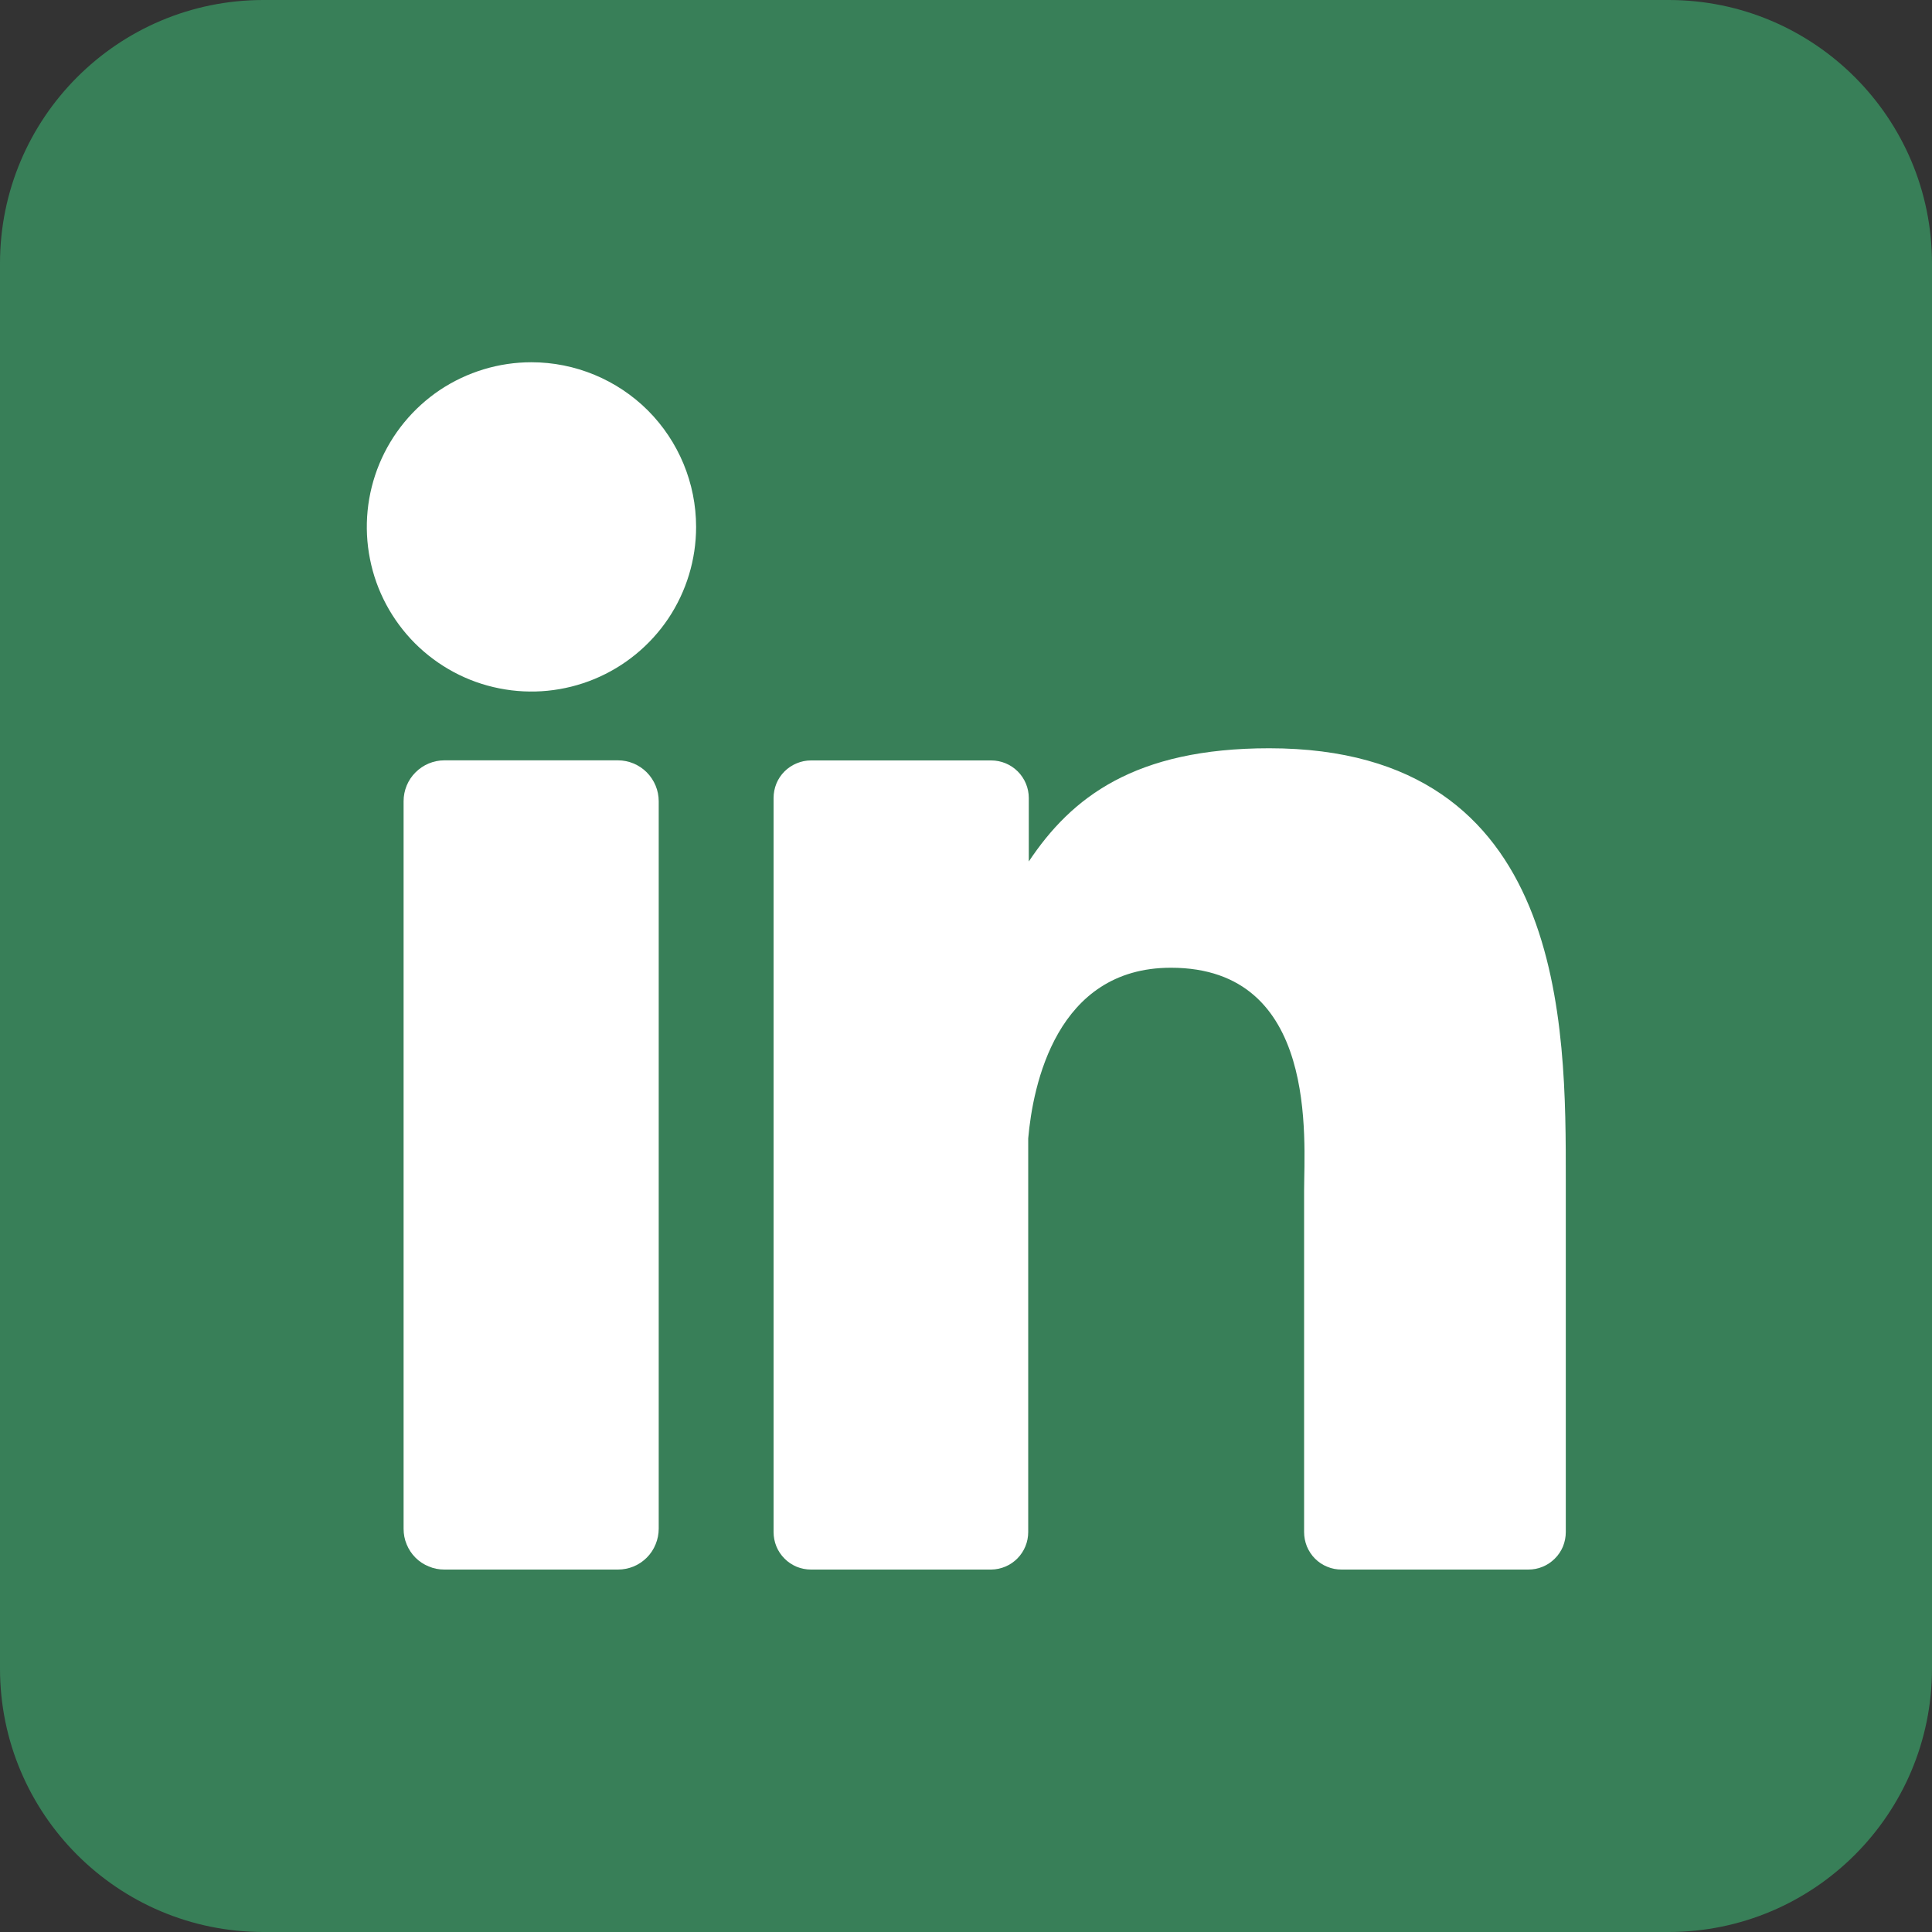 <svg width="20" height="20" viewBox="0 0 20 20" fill="none" xmlns="http://www.w3.org/2000/svg">
<rect x="0" y="0" width="20" height="20" fill="#333333" stroke="none"/>
<path d="M17.273 0H2.727C1.221 0 0 1.221 0 2.727V17.273C0 18.779 1.221 20 2.727 20H17.273C18.779 20 20 18.779 20 17.273V2.727C20 1.221 18.779 0 17.273 0Z" fill="#387F58"/>
<path d="M7.206 5.455C7.206 5.792 7.106 6.121 6.919 6.402C6.731 6.682 6.465 6.9 6.154 7.029C5.842 7.158 5.5 7.192 5.169 7.126C4.838 7.061 4.535 6.898 4.296 6.66C4.058 6.421 3.895 6.118 3.83 5.787C3.764 5.456 3.798 5.114 3.927 4.802C4.056 4.491 4.274 4.225 4.554 4.037C4.835 3.85 5.164 3.75 5.501 3.75C5.953 3.75 6.387 3.93 6.707 4.249C7.026 4.569 7.206 5.002 7.206 5.455Z" fill="white"/>
<path d="M6.819 8.294V15.825C6.819 15.88 6.808 15.935 6.787 15.986C6.766 16.038 6.735 16.085 6.696 16.124C6.657 16.163 6.61 16.195 6.559 16.216C6.508 16.237 6.453 16.248 6.397 16.248H4.6C4.545 16.248 4.49 16.238 4.439 16.216C4.387 16.195 4.34 16.164 4.301 16.125C4.262 16.086 4.231 16.039 4.21 15.988C4.188 15.936 4.178 15.881 4.178 15.826V8.294C4.178 8.182 4.222 8.074 4.302 7.995C4.381 7.916 4.488 7.871 4.6 7.871H6.397C6.509 7.871 6.616 7.916 6.695 7.995C6.774 8.075 6.819 8.182 6.819 8.294Z" fill="white"/>
<path d="M16.209 12.214V15.86C16.209 15.911 16.199 15.961 16.18 16.009C16.16 16.056 16.132 16.099 16.095 16.135C16.059 16.171 16.016 16.2 15.969 16.219C15.922 16.239 15.871 16.248 15.82 16.248H13.889C13.837 16.248 13.787 16.239 13.74 16.219C13.692 16.2 13.649 16.171 13.613 16.135C13.577 16.099 13.549 16.056 13.529 16.009C13.51 15.961 13.5 15.911 13.5 15.86V12.327C13.5 11.8 13.654 10.018 12.121 10.018C10.934 10.018 10.692 11.237 10.644 11.785V15.86C10.644 15.962 10.604 16.06 10.532 16.133C10.461 16.205 10.363 16.247 10.261 16.248H8.395C8.344 16.248 8.294 16.238 8.247 16.219C8.2 16.199 8.157 16.171 8.121 16.134C8.085 16.098 8.056 16.055 8.037 16.008C8.018 15.961 8.008 15.911 8.008 15.86V8.261C8.008 8.21 8.018 8.159 8.037 8.112C8.056 8.065 8.085 8.022 8.121 7.986C8.157 7.95 8.2 7.921 8.247 7.902C8.294 7.882 8.344 7.872 8.395 7.872H10.261C10.364 7.872 10.463 7.913 10.536 7.986C10.609 8.059 10.65 8.158 10.65 8.261V8.918C11.091 8.256 11.744 7.746 13.139 7.746C16.227 7.746 16.209 10.63 16.209 12.214Z" fill="white"/>
</svg>
